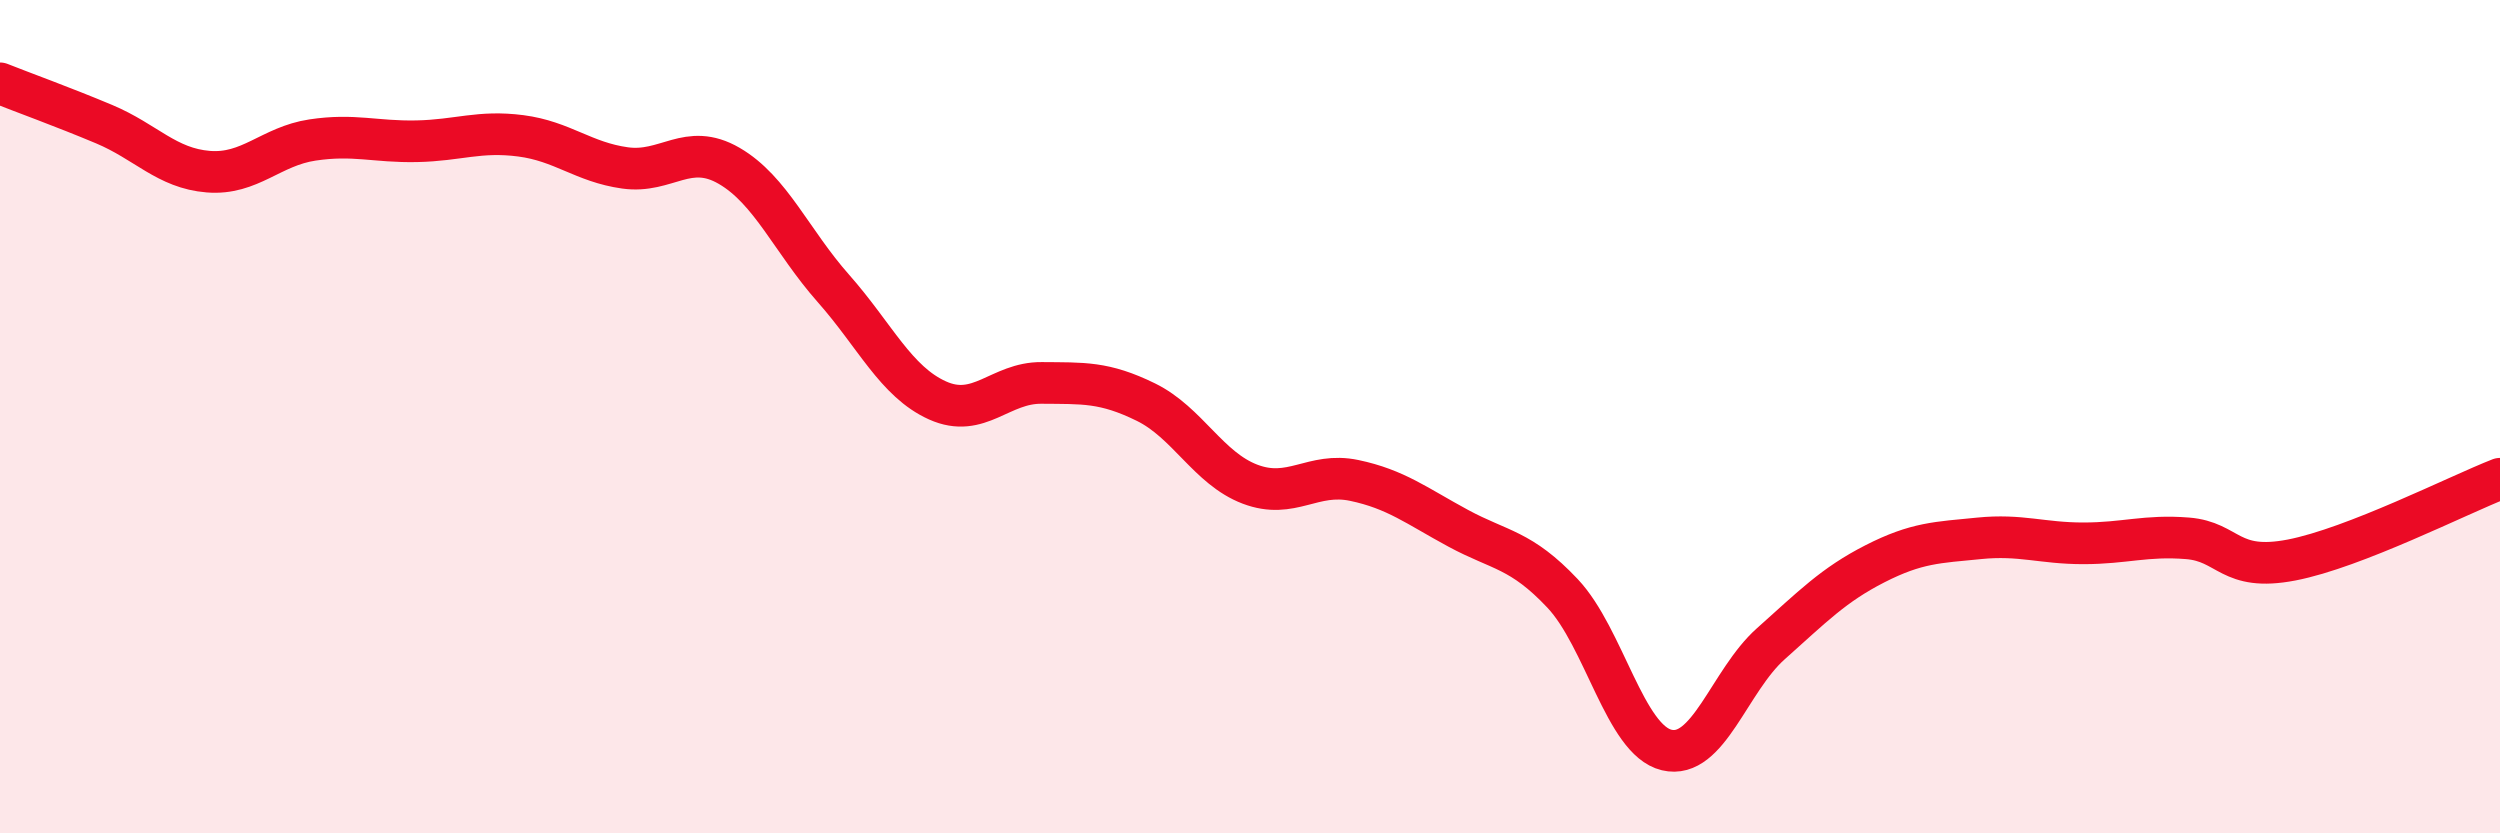 
    <svg width="60" height="20" viewBox="0 0 60 20" xmlns="http://www.w3.org/2000/svg">
      <path
        d="M 0,2 C 0.5,2.2 1.5,2.56 2.5,2.98 C 3.5,3.4 4,4.04 5,4.12 C 6,4.2 6.5,3.51 7.5,3.36 C 8.5,3.21 9,3.41 10,3.39 C 11,3.37 11.5,3.13 12.5,3.26 C 13.5,3.39 14,3.89 15,4.03 C 16,4.17 16.5,3.4 17.5,3.98 C 18.5,4.56 19,5.79 20,6.92 C 21,8.05 21.5,9.16 22.5,9.61 C 23.5,10.06 24,9.18 25,9.19 C 26,9.2 26.5,9.16 27.5,9.65 C 28.5,10.14 29,11.24 30,11.62 C 31,12 31.5,11.32 32.5,11.53 C 33.5,11.74 34,12.14 35,12.68 C 36,13.22 36.5,13.18 37.5,14.24 C 38.5,15.3 39,17.76 40,18 C 41,18.24 41.5,16.34 42.5,15.45 C 43.5,14.56 44,14.04 45,13.53 C 46,13.02 46.5,13.02 47.5,12.92 C 48.5,12.82 49,13.04 50,13.04 C 51,13.04 51.5,12.84 52.5,12.92 C 53.5,13 53.5,13.73 55,13.44 C 56.5,13.15 59,11.88 60,11.49L60 20L0 20Z"
        fill="#EB0A25"
        opacity="0.1"
        stroke-linecap="round"
        stroke-linejoin="round"
      />
      <path
        d="M 0,2 C 0.5,2.2 1.5,2.56 2.5,2.98 C 3.5,3.4 4,4.04 5,4.12 C 6,4.2 6.5,3.51 7.5,3.36 C 8.5,3.21 9,3.41 10,3.39 C 11,3.37 11.5,3.13 12.5,3.26 C 13.5,3.39 14,3.89 15,4.03 C 16,4.17 16.5,3.4 17.5,3.98 C 18.5,4.56 19,5.79 20,6.92 C 21,8.05 21.5,9.16 22.5,9.61 C 23.5,10.06 24,9.18 25,9.19 C 26,9.2 26.5,9.16 27.5,9.65 C 28.5,10.14 29,11.24 30,11.62 C 31,12 31.5,11.32 32.5,11.53 C 33.5,11.74 34,12.14 35,12.68 C 36,13.22 36.5,13.18 37.5,14.24 C 38.5,15.3 39,17.76 40,18 C 41,18.24 41.5,16.34 42.5,15.45 C 43.5,14.56 44,14.04 45,13.53 C 46,13.02 46.5,13.02 47.5,12.92 C 48.5,12.82 49,13.04 50,13.04 C 51,13.04 51.5,12.84 52.5,12.92 C 53.5,13 53.5,13.73 55,13.44 C 56.5,13.15 59,11.88 60,11.49"
        stroke="#EB0A25"
        stroke-width="1"
        fill="none"
        stroke-linecap="round"
        stroke-linejoin="round"
      />
    </svg>
  